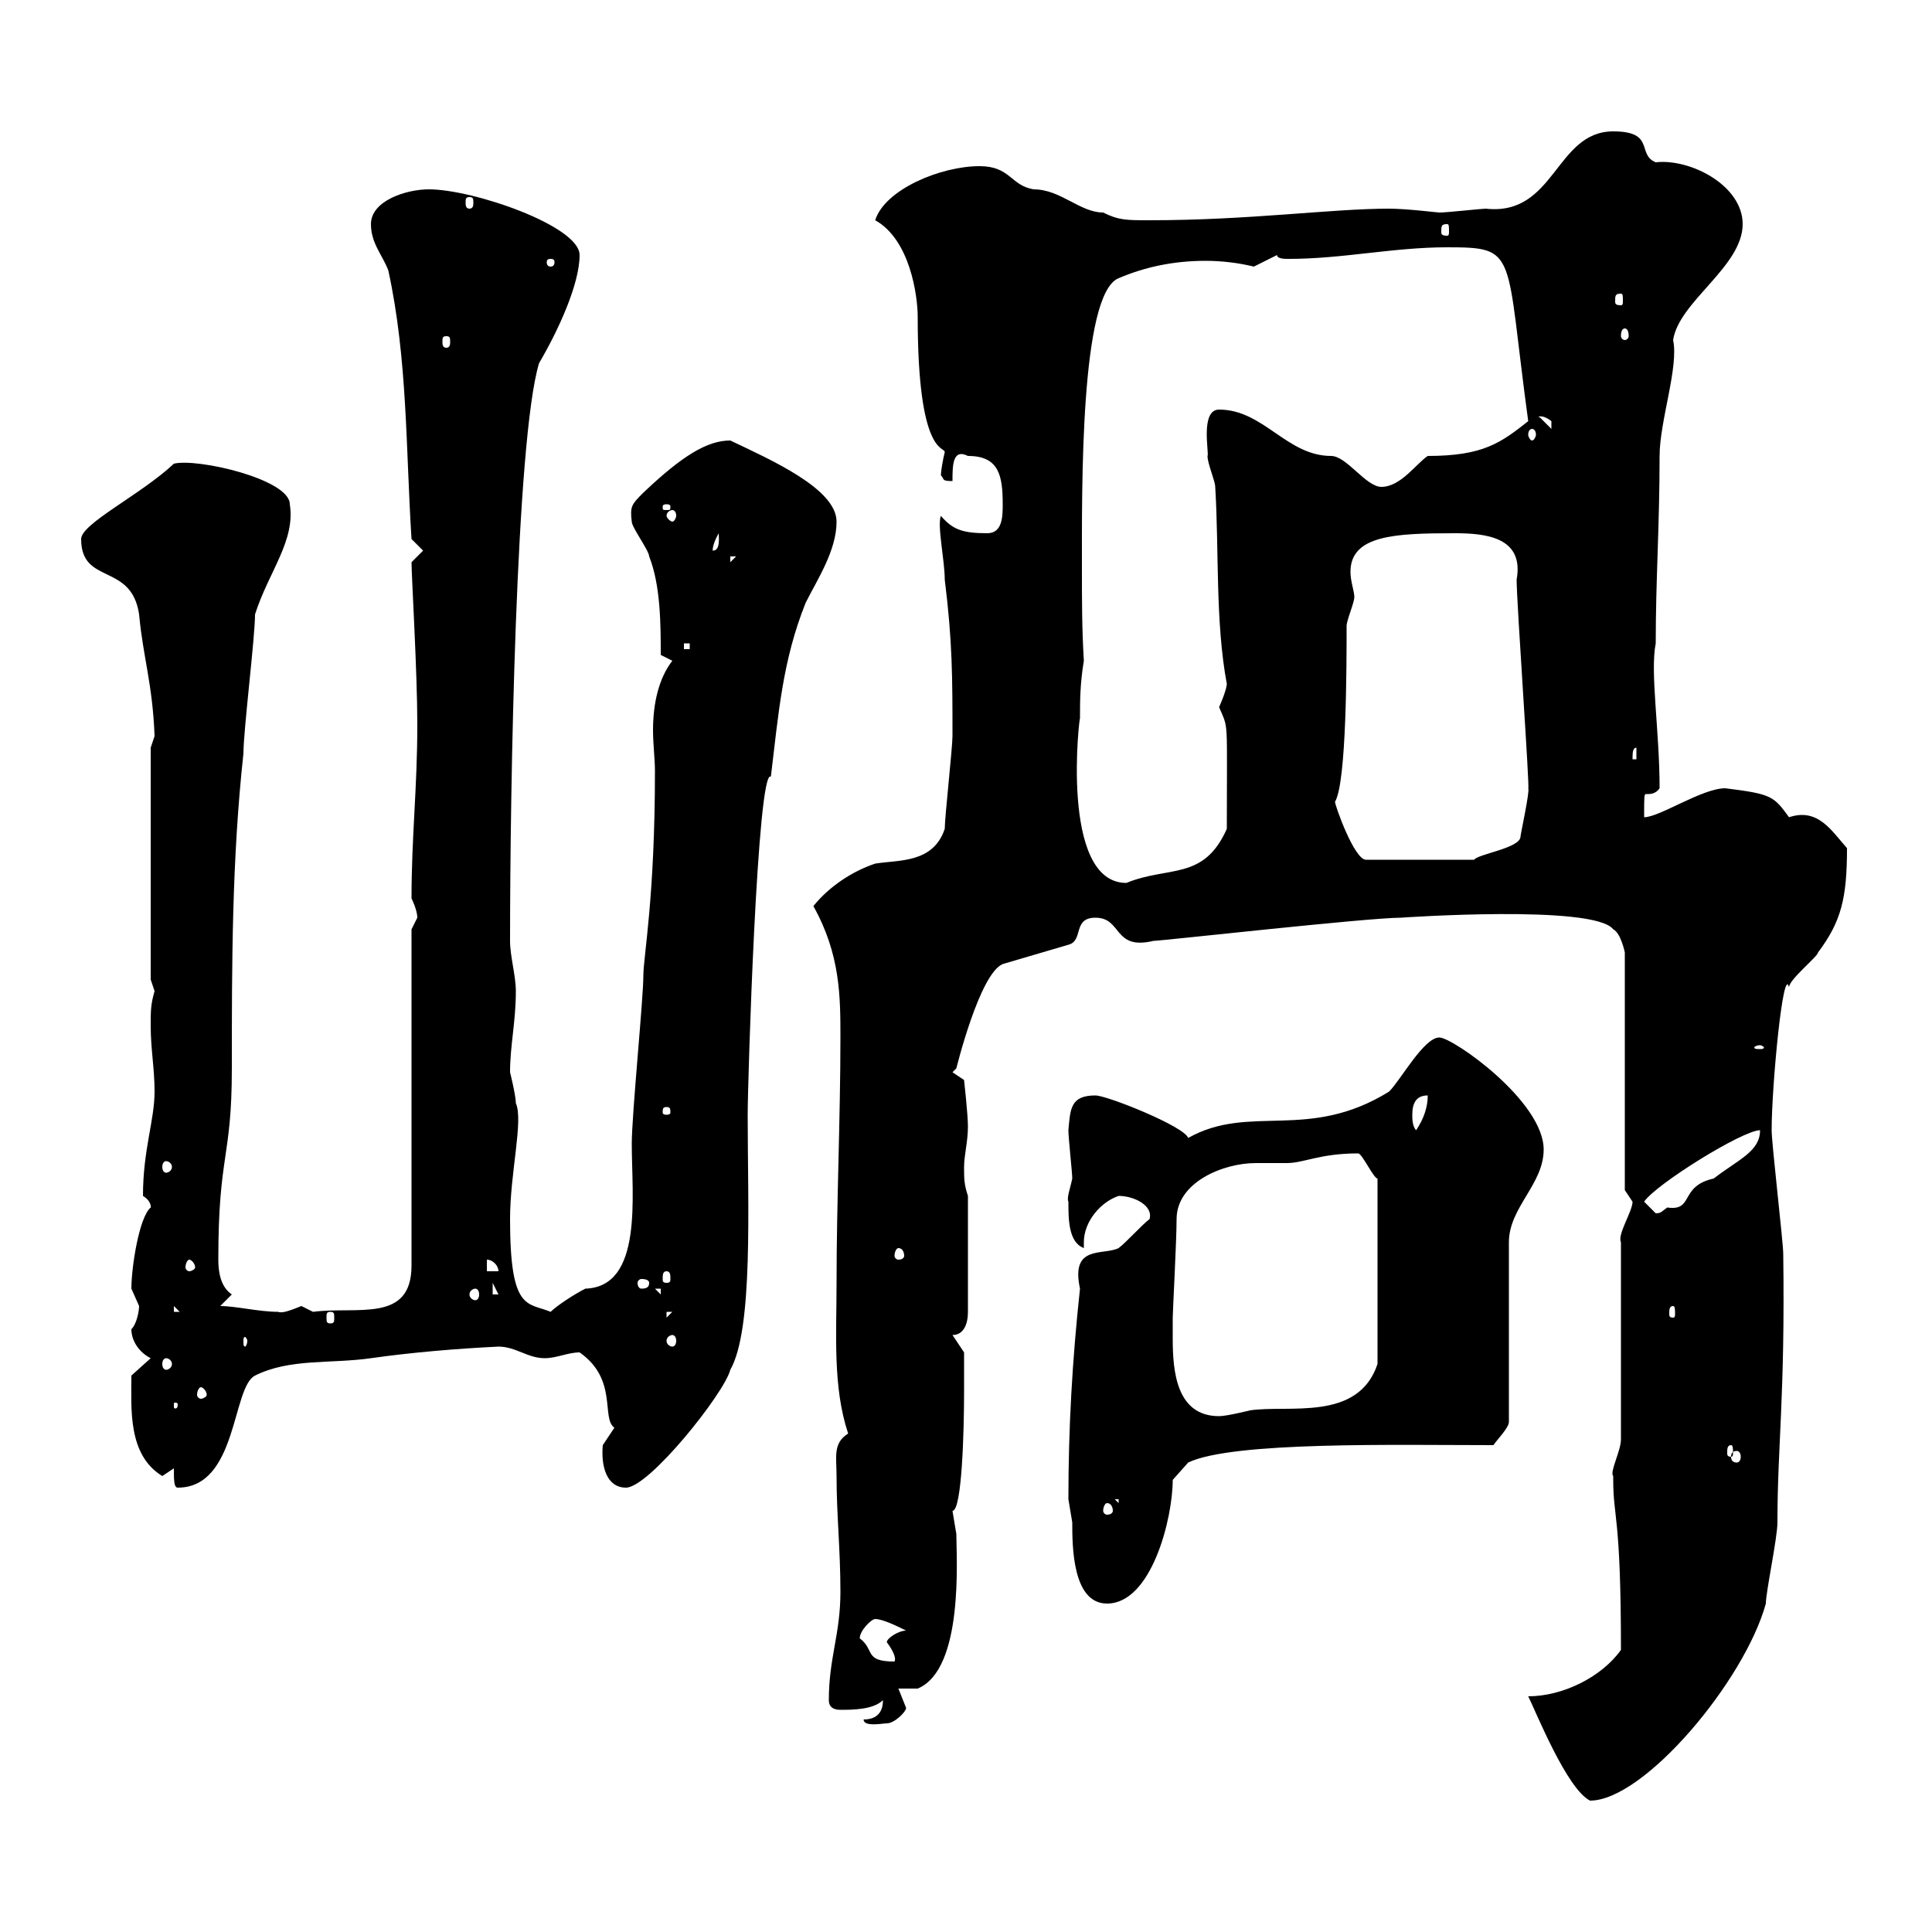 <svg xmlns="http://www.w3.org/2000/svg" xmlns:xlink="http://www.w3.org/1999/xlink" width="300" height="300"><path d="M237.30 263.40C238.50 265.80 243.30 277.80 246.90 279.60C255.30 279.60 270.90 261 274.20 249C274.20 247.20 276 238.80 276 236.40C276 224.40 277.20 216.90 276.90 194.70C276.90 192.90 275.10 177.60 275.10 175.50C275.10 168.60 276.90 149.70 277.80 153.30C277.80 152.10 282.30 148.50 282.30 147.90C285.90 143.10 286.80 139.50 286.80 131.70C284.40 129 282.30 125.40 277.80 126.90C275.40 123.60 275.10 123.30 267.90 122.40C264.30 122.40 257.70 126.90 255.30 126.90C255.30 123.60 255.30 123.30 255.60 123.30C255.60 123.30 255.60 123.30 255.90 123.30C256.20 123.30 257.10 123.30 257.70 122.40C257.70 113.40 256.20 104.40 257.10 99.90C257.10 90 257.70 81.60 257.70 70.80C257.70 65.40 260.70 57 259.80 52.80C260.70 46.80 270.60 41.40 270.60 34.80C270.60 28.80 262.50 24.60 257.10 25.20C254.10 24 257.10 20.40 250.50 20.40C241.50 20.40 241.50 33.60 230.70 32.40C230.10 32.40 224.70 33 223.50 33C223.20 33 218.40 32.40 215.70 32.40C206.70 32.40 194.10 34.20 178.50 34.20C174.90 34.20 173.70 34.20 171.30 33C167.70 33 164.70 29.40 160.50 29.40C156.90 28.80 156.90 25.80 152.10 25.80C146.10 25.80 137.40 29.40 135.90 34.20C141.30 37.20 142.50 45.90 142.50 49.20C142.50 70.80 146.70 69.30 146.70 70.20C146.40 71.40 146.10 73.20 146.10 73.80C146.70 74.40 146.10 74.70 147.90 74.70C147.90 72.30 147.90 69.60 150.30 70.80C155.10 70.80 155.70 73.80 155.70 78.30C155.70 80.10 155.70 82.80 153.30 82.80C149.40 82.80 147.90 82.20 146.10 80.10C145.50 81.60 146.70 87 146.70 90C147.90 99.60 147.90 105.30 147.90 114.30C147.90 116.10 146.70 126.90 146.70 128.70C144.90 134.10 139.50 133.50 135.90 134.10C132.30 135.30 128.70 137.70 126.30 140.70C130.50 148.20 130.50 154.80 130.50 161.10C130.50 173.70 129.90 186.60 129.90 199.20C129.90 207.30 129.30 215.40 131.70 222.60C129.30 224.10 129.90 226.20 129.90 229.20C129.90 235.20 130.50 240.60 130.50 247.20C130.50 253.80 128.70 257.40 128.70 264C128.70 265.20 129.60 265.50 130.50 265.50C132.30 265.50 135.60 265.50 137.10 264C137.10 264.60 137.10 267 134.10 267C134.10 268.20 137.10 267.60 137.70 267.60C138.90 267.60 140.70 265.80 140.70 265.20C140.70 265.20 139.50 262.20 139.50 262.20L142.50 262.20C149.70 259.20 148.50 241.80 148.50 238.20C148.50 238.20 147.90 234.60 147.90 234.60C149.40 234.60 149.70 221.70 149.70 216.30C149.70 214.50 149.70 210 149.70 210L147.90 207.30C149.70 207.30 150.30 205.50 150.30 203.70L150.30 185.70C149.70 183.90 149.70 183 149.70 181.20C149.70 179.40 150.30 177.30 150.30 174.90C150.30 173.10 149.70 167.70 149.70 167.70L147.90 166.50C147.90 166.50 148.50 165.90 148.50 165.90C148.50 165.90 152.10 151.20 155.70 149.70L165.90 146.70C168.30 146.10 166.50 142.50 170.10 142.50C174.30 142.50 172.80 147.60 179.10 146.10C180.30 146.10 212.40 142.50 217.50 142.50C217.50 142.50 247.50 140.40 250.50 144.30C251.70 144.90 252.30 147.90 252.30 147.90L252.30 184.80C252.30 184.80 253.50 186.60 253.50 186.60C253.50 188.10 251.10 191.70 251.70 192.90L251.70 223.50C251.70 225.30 249.90 228.60 250.50 229.20C250.50 229.20 250.50 229.80 250.50 229.80C250.50 235.80 251.70 235.20 251.70 256.20C248.70 260.40 242.70 263.40 237.30 263.40ZM133.50 254.40C133.50 253.20 135.30 251.40 135.90 251.40C137.10 251.40 139.50 252.60 140.70 253.20C139.50 253.20 137.70 254.40 137.70 255C138.60 256.20 139.20 257.40 138.90 258C134.10 258 135.90 256.20 133.50 254.40ZM165.90 232.80C165.90 232.80 166.50 236.40 166.50 236.40C166.50 240 166.50 249 171.90 249C178.80 249 182.10 235.80 182.10 229.80L184.50 227.10C191.40 223.80 216.90 224.40 231.90 224.40C232.50 223.50 234.30 221.70 234.30 220.80L234.30 192.90C234.30 187.50 239.70 183.90 239.70 178.50C239.70 171 225.60 161.10 223.50 161.10C221.10 161.10 217.50 167.70 215.70 169.50C203.10 177.30 194.10 171.30 184.50 176.70C183.90 174.90 171.90 170.10 170.10 170.10C166.20 170.10 166.20 172.20 165.90 175.50C165.90 176.70 166.50 182.10 166.50 183C166.20 184.50 165.60 186 165.90 186.60C165.90 189.30 165.90 192.90 168.30 193.80C168.30 193.50 168.30 193.20 168.30 192.90C168.30 189.60 171 186.60 173.70 185.70C176.10 185.70 179.10 187.20 178.50 189.30C177.30 190.20 174.90 192.90 173.70 193.80C171.30 195 166.20 193.20 167.70 200.10C166.50 211.20 165.90 221.70 165.90 232.80ZM171.90 233.40C172.50 233.40 172.80 234 172.80 234.60C172.80 234.90 172.50 235.20 171.90 235.20C171.60 235.20 171.30 234.90 171.30 234.60C171.30 234 171.60 233.40 171.90 233.40ZM173.10 232.80L173.70 232.80L173.70 233.40ZM27 228C27 229.80 27 231 27.60 231C36.90 231 36 215.40 39.60 213.60C45 210.90 51.30 211.80 57.60 210.90C63.90 210 71.10 209.40 77.40 209.10C80.10 209.10 81.90 210.90 84.60 210.90C86.40 210.90 88.20 210 90 210C96 214.20 93.30 220.20 95.40 221.70C95.40 221.70 93.60 224.40 93.60 224.40C93.30 227.70 94.20 231 97.20 231C100.80 231 112.50 216.30 113.40 212.70C117 206.40 116.10 187.20 116.10 173.10C116.10 168 117.60 119.10 119.70 120.60C120.90 110.70 121.50 102.60 125.10 93.60C126.90 90 129.90 85.50 129.90 81C129.90 75.90 119.70 71.40 113.40 68.40C109.80 68.40 105.90 70.80 99.90 76.50C98.10 78.30 97.80 78.60 98.10 81C98.10 81.90 100.80 85.50 100.80 86.40C102.60 90.90 102.60 97.20 102.60 101.70L104.40 102.60C102.30 105.30 101.40 109.20 101.40 113.40C101.40 115.50 101.70 117.90 101.70 119.70C101.70 139.50 99.90 148.50 99.90 151.50C99.90 155.10 98.10 173.10 98.10 177.60C98.10 185.70 99.90 199.80 90.90 200.10C89.10 201 86.40 202.80 85.50 203.70C81.90 202.20 79.20 203.70 79.20 189.30C79.20 182.10 81.30 174 80.10 171.30C80.10 170.10 79.20 166.50 79.20 166.50C79.20 162.30 80.10 158.70 80.10 153.90C80.10 151.50 79.20 148.50 79.20 146.10C79.20 122.40 80.10 68.40 83.70 56.40C86.70 51.30 90 44.10 90 39.60C90 35.10 73.50 29.40 66.60 29.40C63 29.40 57.60 31.20 57.60 34.80C57.60 37.80 59.40 39.60 60.30 42C63.30 55.80 63 69.60 63.90 83.70C63.90 83.70 65.70 85.50 65.70 85.50L63.90 87.30C63.90 89.40 64.80 104.40 64.80 112.50C64.80 122.40 63.90 129.90 63.90 139.50C63.90 139.50 64.80 141.30 64.80 142.50C64.80 142.50 63.90 144.30 63.90 144.30L63.90 196.50C63.90 205.50 55.50 202.80 48.60 203.70C48.60 203.70 46.80 202.80 46.80 202.80C45.30 203.40 43.80 204 43.20 203.70C40.20 203.70 36.60 202.80 34.20 202.80L36 201C34.20 199.80 33.90 197.40 33.90 195.60C33.90 179.10 36 180 36 165.90C36 149.70 36 133.50 37.80 117C37.80 113.40 39.60 99 39.60 95.40C41.70 88.80 45.90 84 45 78.30C45 74.40 30.60 71.10 27 72C21.90 76.80 12.60 81.30 12.60 83.70C12.60 90.90 20.40 87.30 21.60 95.40C22.20 102 23.70 106.20 24 114.30C24 114.30 23.40 116.10 23.40 116.10L23.40 152.10C23.40 152.10 24 153.90 24 153.90C23.40 156 23.40 156.90 23.40 159.30C23.40 162.90 24 165.90 24 169.50C24 174 22.20 178.50 22.20 185.70C23.70 186.60 23.40 187.80 23.40 187.50C21.60 189 20.40 196.80 20.40 200.10C20.40 200.10 21.60 202.80 21.60 202.80C21.60 203.40 21.30 205.50 20.40 206.40C20.40 208.20 21.60 210 23.40 210.90L20.40 213.60C20.40 218.70 19.80 225.90 25.20 229.20C25.20 229.20 27 228 27 228ZM269.70 225.30C270 225.30 270.30 225.60 270.30 226.20C270.30 226.80 270 227.10 269.70 227.10C269.10 227.10 268.80 226.80 268.80 226.20C268.80 225.60 269.10 225.30 269.70 225.30ZM268.80 224.40C269.10 224.40 269.10 225 269.10 225.60C269.10 225.90 269.10 226.20 268.80 226.20C268.20 226.20 268.20 225.90 268.20 225.60C268.20 225 268.20 224.40 268.80 224.40ZM182.10 204.60C182.10 203.70 182.70 192.60 182.70 189.30C182.70 183.60 189.90 180.60 195 180.60C196.50 180.60 198 180.60 199.80 180.60C202.50 180.60 204.90 179.10 210.90 179.10C211.50 179.10 213.30 183 213.90 183L213.90 211.80C210.90 220.80 200.10 218.10 194.10 219C194.10 219 190.50 219.90 189.30 219.90C182.70 219.90 182.10 213 182.10 207.90C182.10 207 182.10 205.80 182.10 204.60ZM27.60 218.10C27.60 218.70 27.30 218.70 27.30 218.70C27 218.70 27 218.70 27 218.10C27 217.80 27 217.80 27.30 217.80C27.30 217.80 27.60 217.80 27.60 218.10ZM31.20 215.40C31.50 215.40 32.10 216 32.10 216.60C32.10 216.90 31.50 217.20 31.20 217.20C30.90 217.20 30.60 216.90 30.60 216.60C30.60 216 30.90 215.40 31.20 215.40ZM25.80 210.90C26.10 210.90 26.70 211.20 26.70 211.80C26.70 212.40 26.10 212.70 25.80 212.70C25.50 212.70 25.20 212.40 25.20 211.80C25.20 211.20 25.50 210.90 25.80 210.90ZM38.40 208.20C38.40 208.80 38.10 209.10 38.10 209.10C37.80 209.10 37.80 208.80 37.80 208.20C37.80 207.90 37.80 207.60 38.10 207.60C38.10 207.60 38.40 207.90 38.40 208.20ZM104.40 207.30C104.70 207.30 105 207.60 105 208.20C105 208.80 104.70 209.10 104.40 209.10C104.10 209.10 103.50 208.80 103.50 208.20C103.50 207.60 104.10 207.30 104.40 207.30ZM51.30 203.70C51.90 203.70 51.90 204 51.90 204.60C51.90 205.20 51.90 205.50 51.30 205.50C50.70 205.50 50.70 205.20 50.70 204.60C50.70 204 50.70 203.70 51.30 203.70ZM103.50 203.70L104.40 203.70L103.50 204.60ZM27 202.80L28.80 204.60L28.80 203.70L27 203.70ZM259.80 202.80C260.10 202.80 260.10 203.40 260.10 204C260.10 204.30 260.10 204.60 259.80 204.60C259.20 204.60 259.20 204.30 259.20 204C259.20 203.40 259.20 202.80 259.80 202.80ZM73.80 200.10C74.10 200.10 74.40 200.40 74.40 201C74.40 201.60 74.10 201.90 73.80 201.90C73.50 201.90 72.90 201.60 72.90 201C72.90 200.40 73.50 200.10 73.80 200.10ZM76.50 199.20L77.40 201L76.50 201ZM101.70 200.10L102.60 200.10L102.60 201ZM100.80 199.20C100.80 199.80 100.50 200.10 99.60 200.10C99.30 200.10 99 199.80 99 199.20C99 198.90 99.30 198.60 99.60 198.60C100.50 198.60 100.80 198.90 100.80 199.20ZM103.50 197.40C104.10 197.40 104.10 198 104.10 198.60C104.10 198.90 104.10 199.20 103.50 199.20C102.90 199.20 102.90 198.90 102.90 198.60C102.90 198 102.90 197.40 103.50 197.40ZM75.60 195.60C76.50 195.60 77.40 196.50 77.40 197.40L75.60 197.40ZM29.40 195.60C29.70 195.60 30.30 196.20 30.30 196.80C30.30 197.10 29.70 197.40 29.40 197.40C29.10 197.40 28.80 197.10 28.80 196.80C28.80 196.20 29.10 195.60 29.40 195.60ZM139.50 193.80C140.10 193.80 140.40 194.40 140.40 195C140.40 195.30 140.10 195.60 139.50 195.60C139.20 195.60 138.90 195.30 138.90 195C138.90 194.40 139.20 193.80 139.50 193.80ZM255.30 186.60C257.10 183.90 270.60 175.50 273.30 175.50C273.30 178.80 270 180 266.10 183C260.70 184.20 263.10 188.10 258.90 187.50C258 188.10 258 188.40 257.10 188.40C257.10 188.40 255.30 186.60 255.30 186.60ZM25.80 180.30C26.10 180.30 26.70 180.60 26.70 181.20C26.70 181.80 26.10 182.10 25.80 182.10C25.50 182.10 25.20 181.80 25.20 181.20C25.20 180.60 25.50 180.30 25.80 180.30ZM219.30 173.10C219.30 171.30 219.90 170.10 221.70 170.10C221.70 171.90 221.10 173.70 219.90 175.50C219.30 174.90 219.30 173.70 219.30 173.10ZM103.50 171.90C104.10 171.90 104.10 172.20 104.10 172.80C104.10 172.80 104.10 173.10 103.50 173.10C102.90 173.10 102.90 172.80 102.90 172.80C102.90 172.20 102.90 171.90 103.50 171.90ZM273.30 162.30C273.60 162.30 273.90 162.60 273.90 162.60C273.90 162.90 273.60 162.90 273.30 162.90C272.70 162.90 272.40 162.90 272.40 162.60C272.40 162.60 272.70 162.30 273.30 162.30ZM167.70 111.60C167.70 108.90 167.70 106.20 168.30 102.60C168 97.80 168 93 168 88.50C168 75.90 167.70 45.60 173.70 43.20C177.90 41.40 182.40 40.50 187.20 40.50C189.60 40.50 192.30 40.80 194.70 41.40L198.30 39.60C198.30 40.20 199.50 40.20 200.10 40.20C208.50 40.20 216.30 38.40 224.70 38.40C235.80 38.40 233.70 39 237.30 65.40C233.10 68.70 230.40 70.80 221.70 70.80C219.90 72 217.50 75.60 214.50 75.60C212.10 75.60 209.10 70.80 206.70 70.80C199.80 70.80 196.20 63.60 189.30 63.60C186.30 63.60 187.80 70.50 187.50 70.80C187.50 72 188.70 74.70 188.70 75.60C189.30 85.50 188.70 96.60 190.50 106.20C190.50 106.20 190.50 107.10 189.30 109.80C190.80 113.40 190.50 111 190.50 128.70C186.90 136.80 181.50 134.40 174.90 137.10C164.40 137.10 167.70 110.40 167.70 111.60ZM207.30 124.50C209.10 121.50 209.10 103.20 209.10 97.20C209.10 96.30 210.30 93.60 210.30 92.70C210.30 91.80 209.70 90.30 209.70 88.80C209.70 83.10 216.60 82.80 225.90 82.80C230.70 82.80 236.70 83.40 235.50 90C235.50 93.60 237.60 123 237.30 122.40C237.60 122.70 236.10 129.60 236.10 129.90C236.10 131.70 229.50 132.60 228.90 133.50L212.10 133.50C210.30 133.50 207.30 125.10 207.30 124.50ZM254.10 116.10L254.10 117.90L253.50 117.90C253.50 117 253.50 116.10 254.10 116.10ZM106.20 99.90L107.10 99.90L107.10 100.80L106.20 100.80ZM113.40 86.40L114.30 86.40L113.40 87.30ZM111.60 82.80C111.60 83.40 111.90 85.50 110.70 85.50C110.70 85.80 110.40 84.90 111.60 82.80ZM104.40 79.20C104.70 79.20 105 79.50 105 80.10C105 80.40 104.70 81 104.40 81C104.10 81 103.50 80.40 103.50 80.10C103.50 79.50 104.10 79.20 104.40 79.20ZM103.50 78.30C104.10 78.30 104.10 78.60 104.10 78.60C104.10 79.20 104.10 79.20 103.50 79.20C102.90 79.20 102.90 79.20 102.90 78.60C102.90 78.60 102.90 78.30 103.50 78.30ZM237.90 66.60C238.20 66.60 238.50 66.90 238.50 67.50C238.50 67.80 238.20 68.40 237.90 68.40C237.60 68.40 237.30 67.80 237.30 67.50C237.30 66.90 237.60 66.60 237.90 66.60ZM239.10 64.80C238.50 64.80 239.40 64.20 240.90 65.40C240.90 66.60 240.90 66.60 240.90 66.60ZM69.30 52.20C69.90 52.20 69.90 52.50 69.90 53.10C69.90 53.40 69.90 54 69.30 54C68.70 54 68.70 53.40 68.70 53.10C68.70 52.50 68.70 52.20 69.30 52.20ZM252.30 51C252.60 51 252.90 51.30 252.90 52.20C252.90 52.50 252.60 52.80 252.30 52.80C252 52.80 251.70 52.50 251.70 52.20C251.70 51.30 252 51 252.30 51ZM251.70 45.60C252 45.60 252 45.90 252 46.80C252 47.10 252 47.40 251.70 47.40C250.80 47.40 250.80 47.10 250.80 46.80C250.80 45.90 250.80 45.60 251.70 45.60ZM85.50 40.20C86.10 40.20 86.10 40.50 86.10 40.80C86.10 40.80 86.10 41.40 85.50 41.40C84.90 41.40 84.90 40.80 84.90 40.80C84.90 40.50 84.90 40.20 85.50 40.20ZM224.70 34.80C225 34.80 225 35.10 225 36C225 36.30 225 36.60 224.70 36.60C223.80 36.60 223.80 36.30 223.80 36C223.80 35.10 223.80 34.80 224.70 34.80ZM72.90 30.60C73.50 30.60 73.50 30.90 73.50 31.50C73.50 31.80 73.50 32.40 72.90 32.40C72.30 32.40 72.30 31.80 72.30 31.50C72.30 30.90 72.30 30.60 72.90 30.60Z"/></svg>
